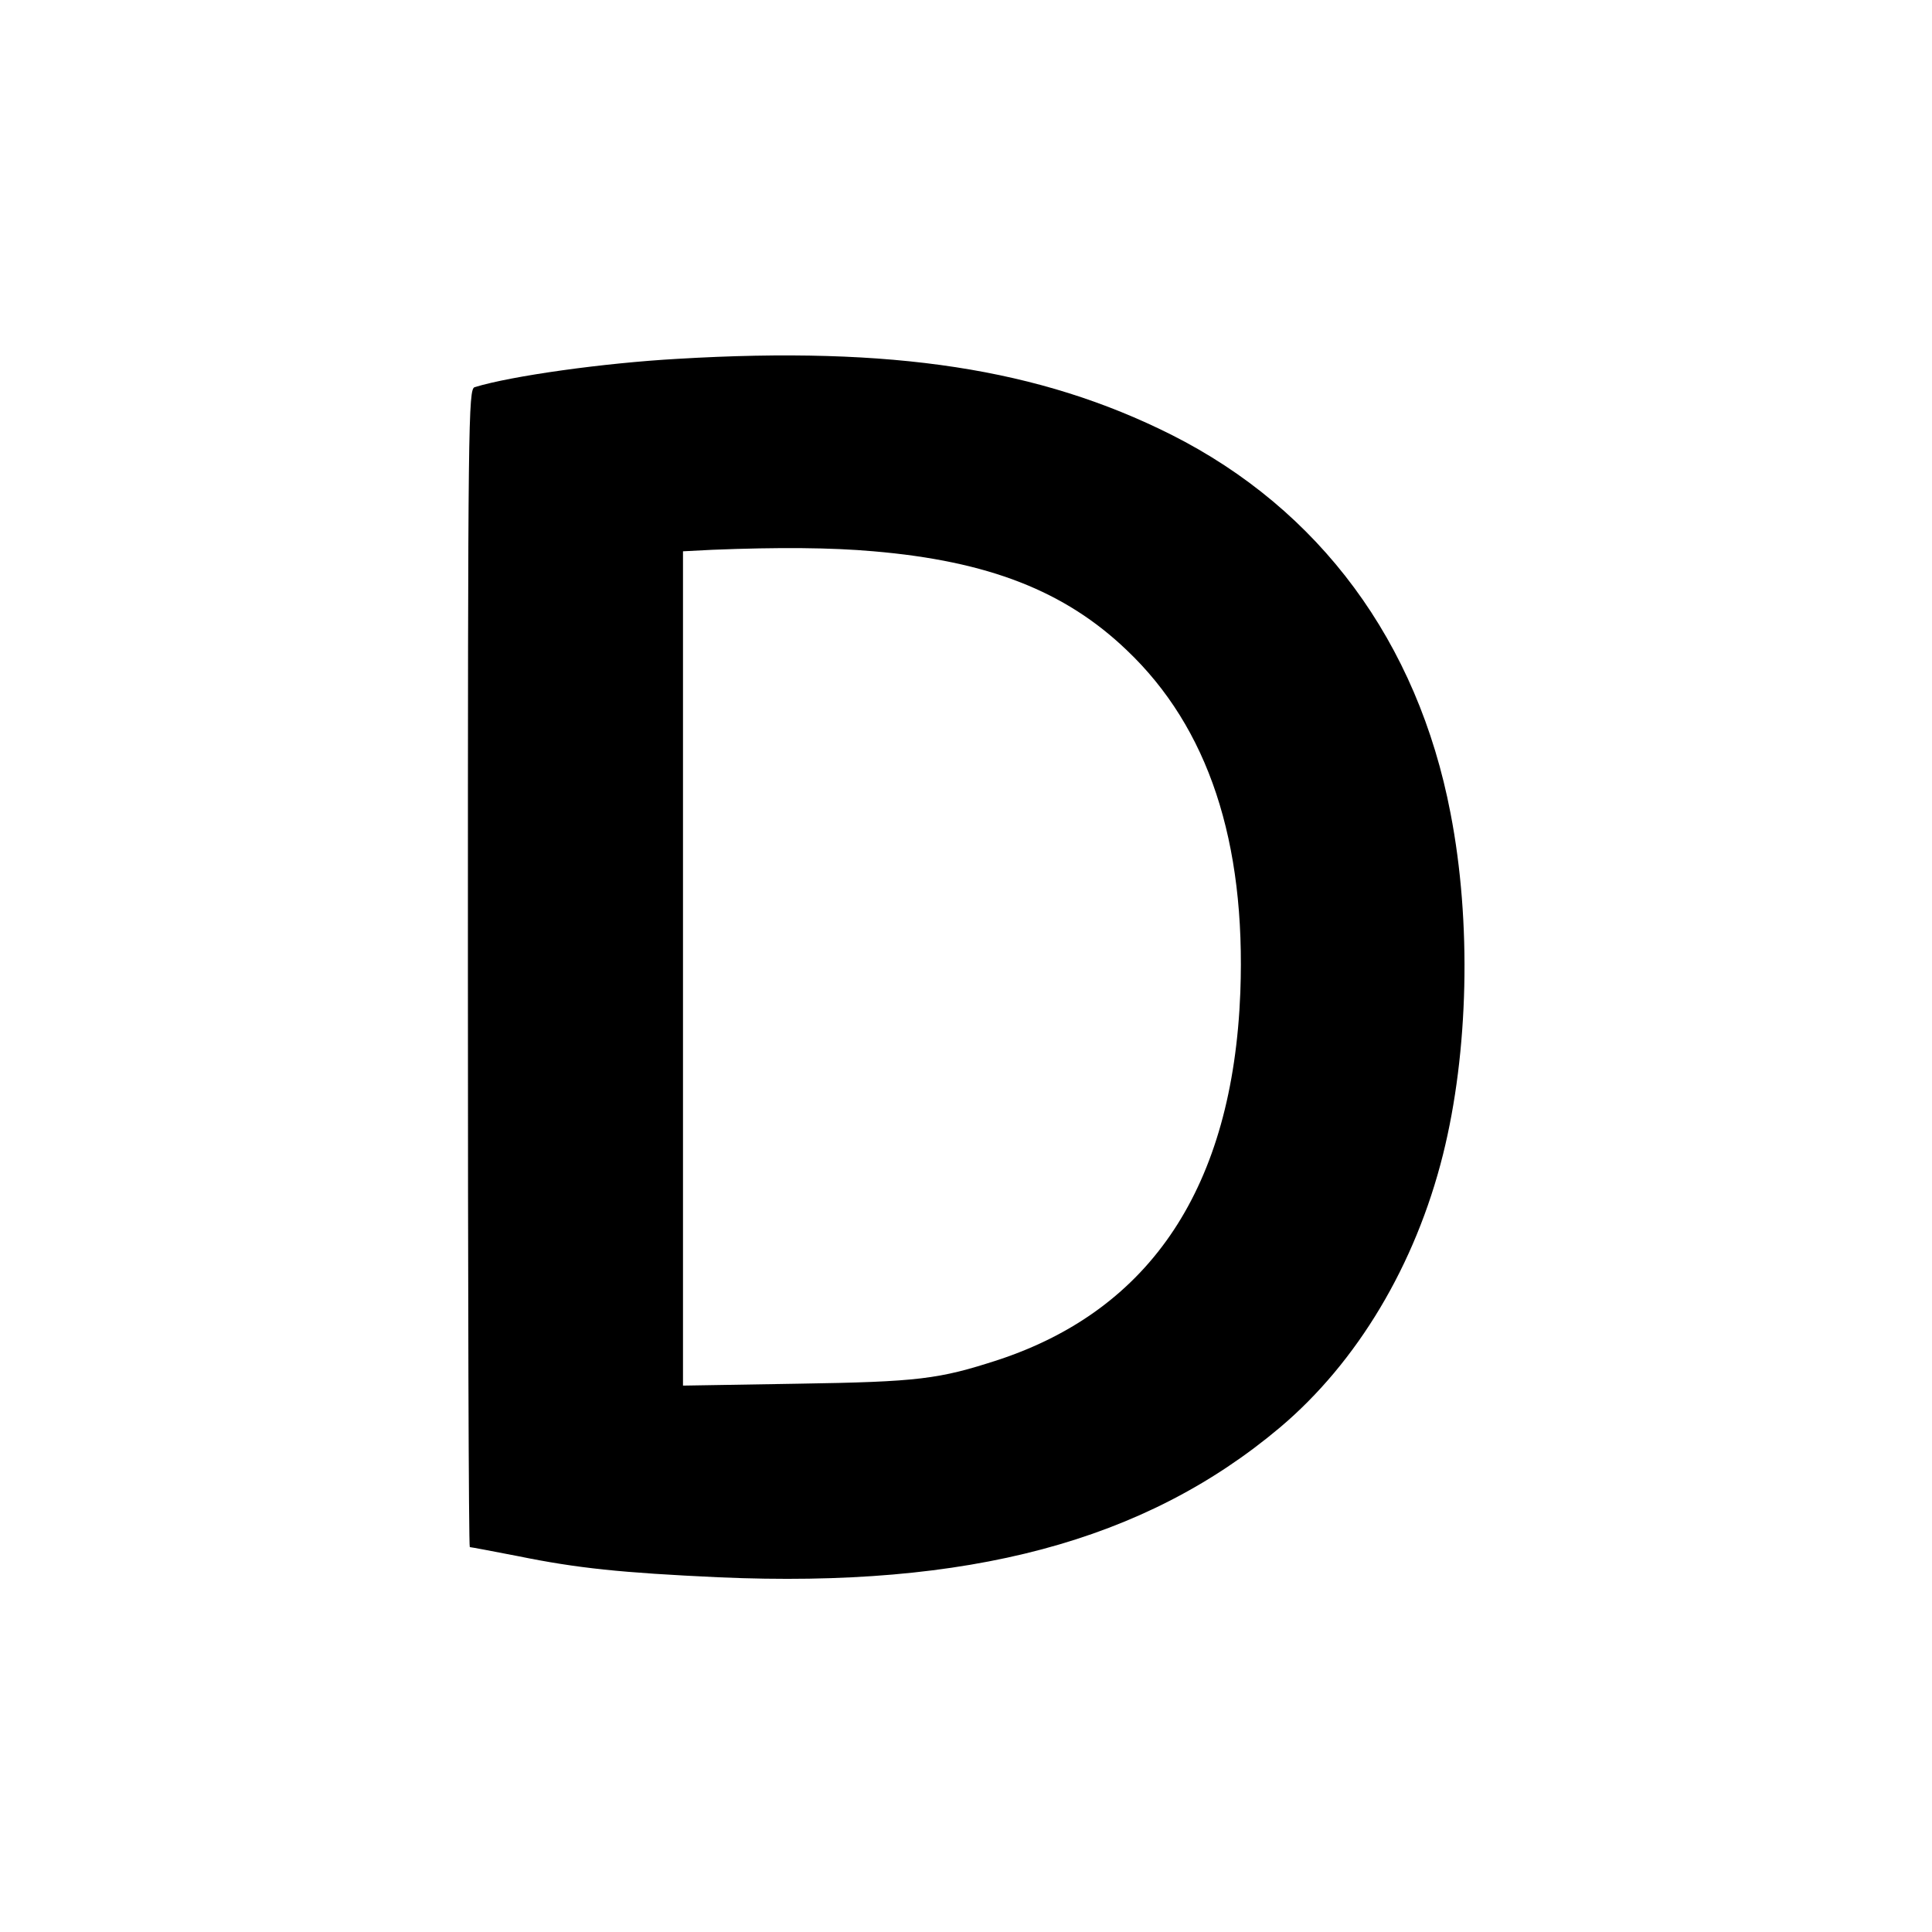 <?xml version="1.0" standalone="no"?>
<!DOCTYPE svg PUBLIC "-//W3C//DTD SVG 20010904//EN"
 "http://www.w3.org/TR/2001/REC-SVG-20010904/DTD/svg10.dtd">
<svg version="1.0" xmlns="http://www.w3.org/2000/svg"
 width="512pt" height="512pt" viewBox="0 0 512 512"
 preserveAspectRatio="xMidYMid meet">
<g transform="translate(0,512) scale(0.1,-0.1)"
fill="#000000" stroke="none">
<path d="M1795 4169 c-195 -11 -439 -45 -537 -75 -17 -5 -18 -87 -18 -1540 0
-844 2 -1534 5 -1534 3 0 61 -11 128 -24 157 -32 273 -44 532 -56 662 -29
1128 95 1487 397 205 173 359 431 432 723 68 272 76 617 20 905 -87 454 -347
805 -740 1003 -349 175 -738 235 -1309 201z m520 -510 c304 -26 507 -105 671
-262 216 -205 316 -507 301 -907 -20 -514 -236 -840 -642 -974 -157 -51 -210
-58 -532 -63 l-303 -5 0 1106 0 1105 78 4 c175 7 314 6 427 -4z"/>
</g>
</svg>

